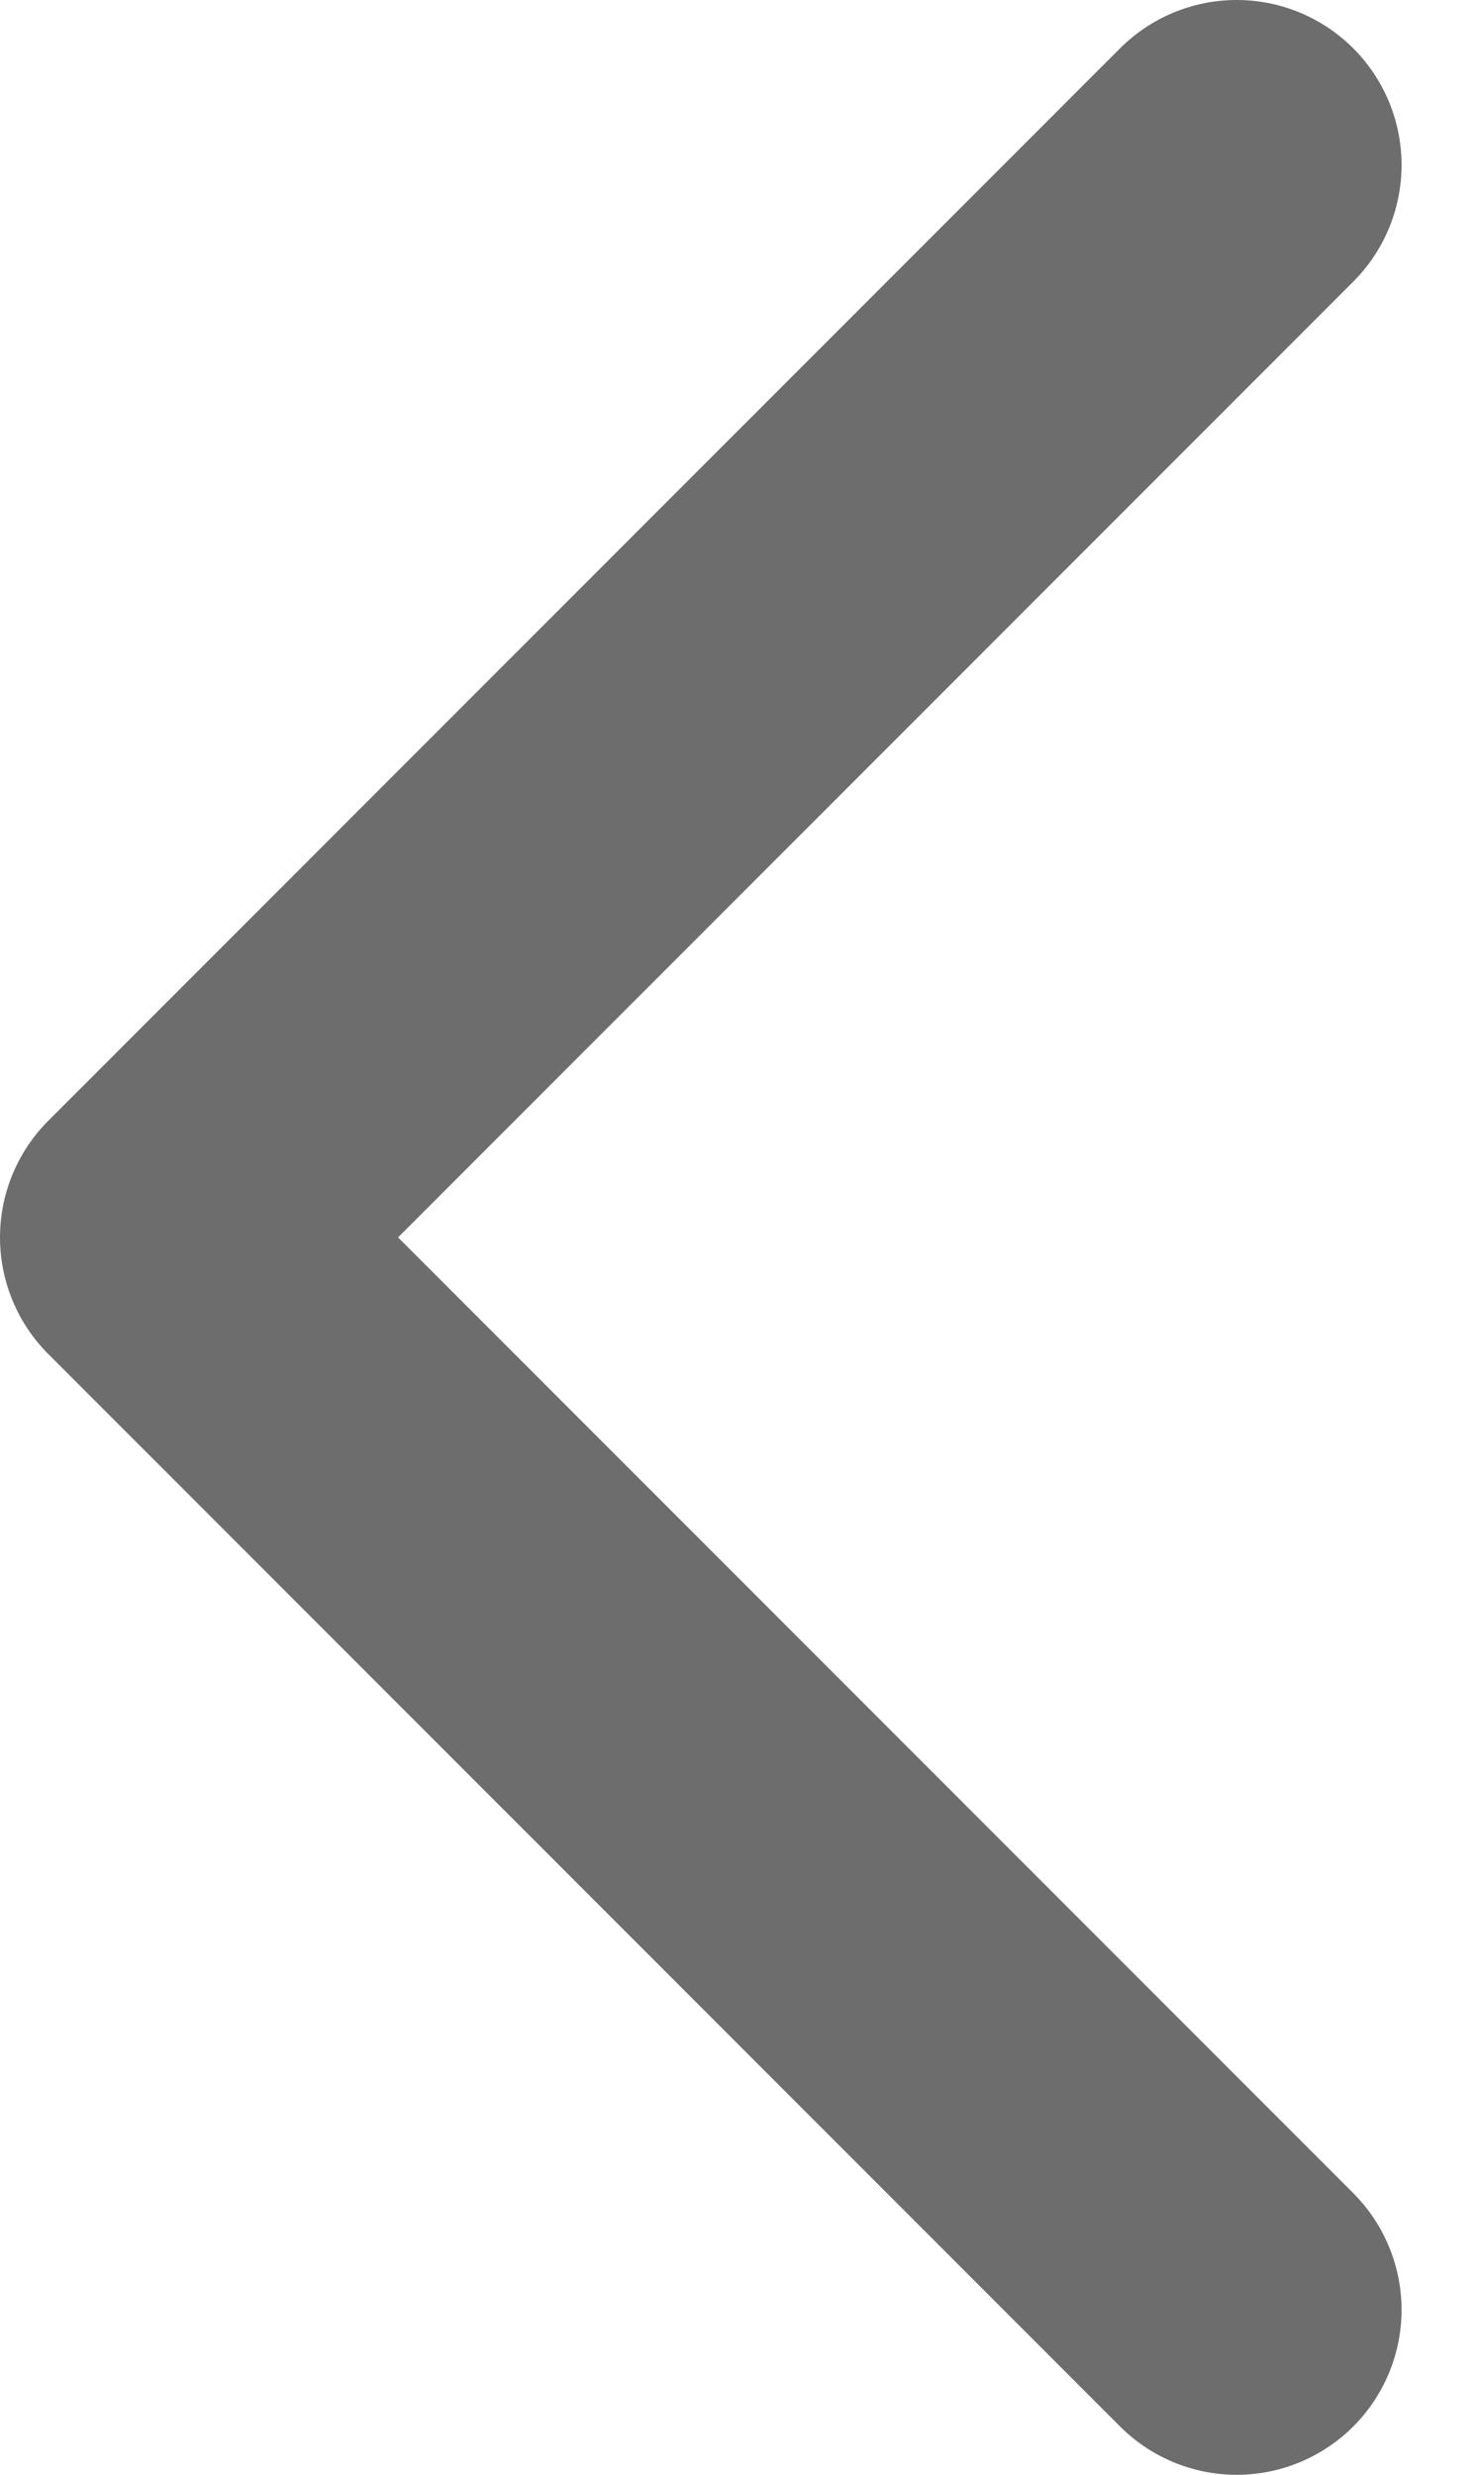 <svg width="9" height="15" viewBox="0 0 9 15" fill="none" xmlns="http://www.w3.org/2000/svg">
<path d="M7.5 1L1 7.5L7.5 14" stroke="#6D6D6D" stroke-width="2" stroke-linecap="round" stroke-linejoin="round"/>
</svg>
